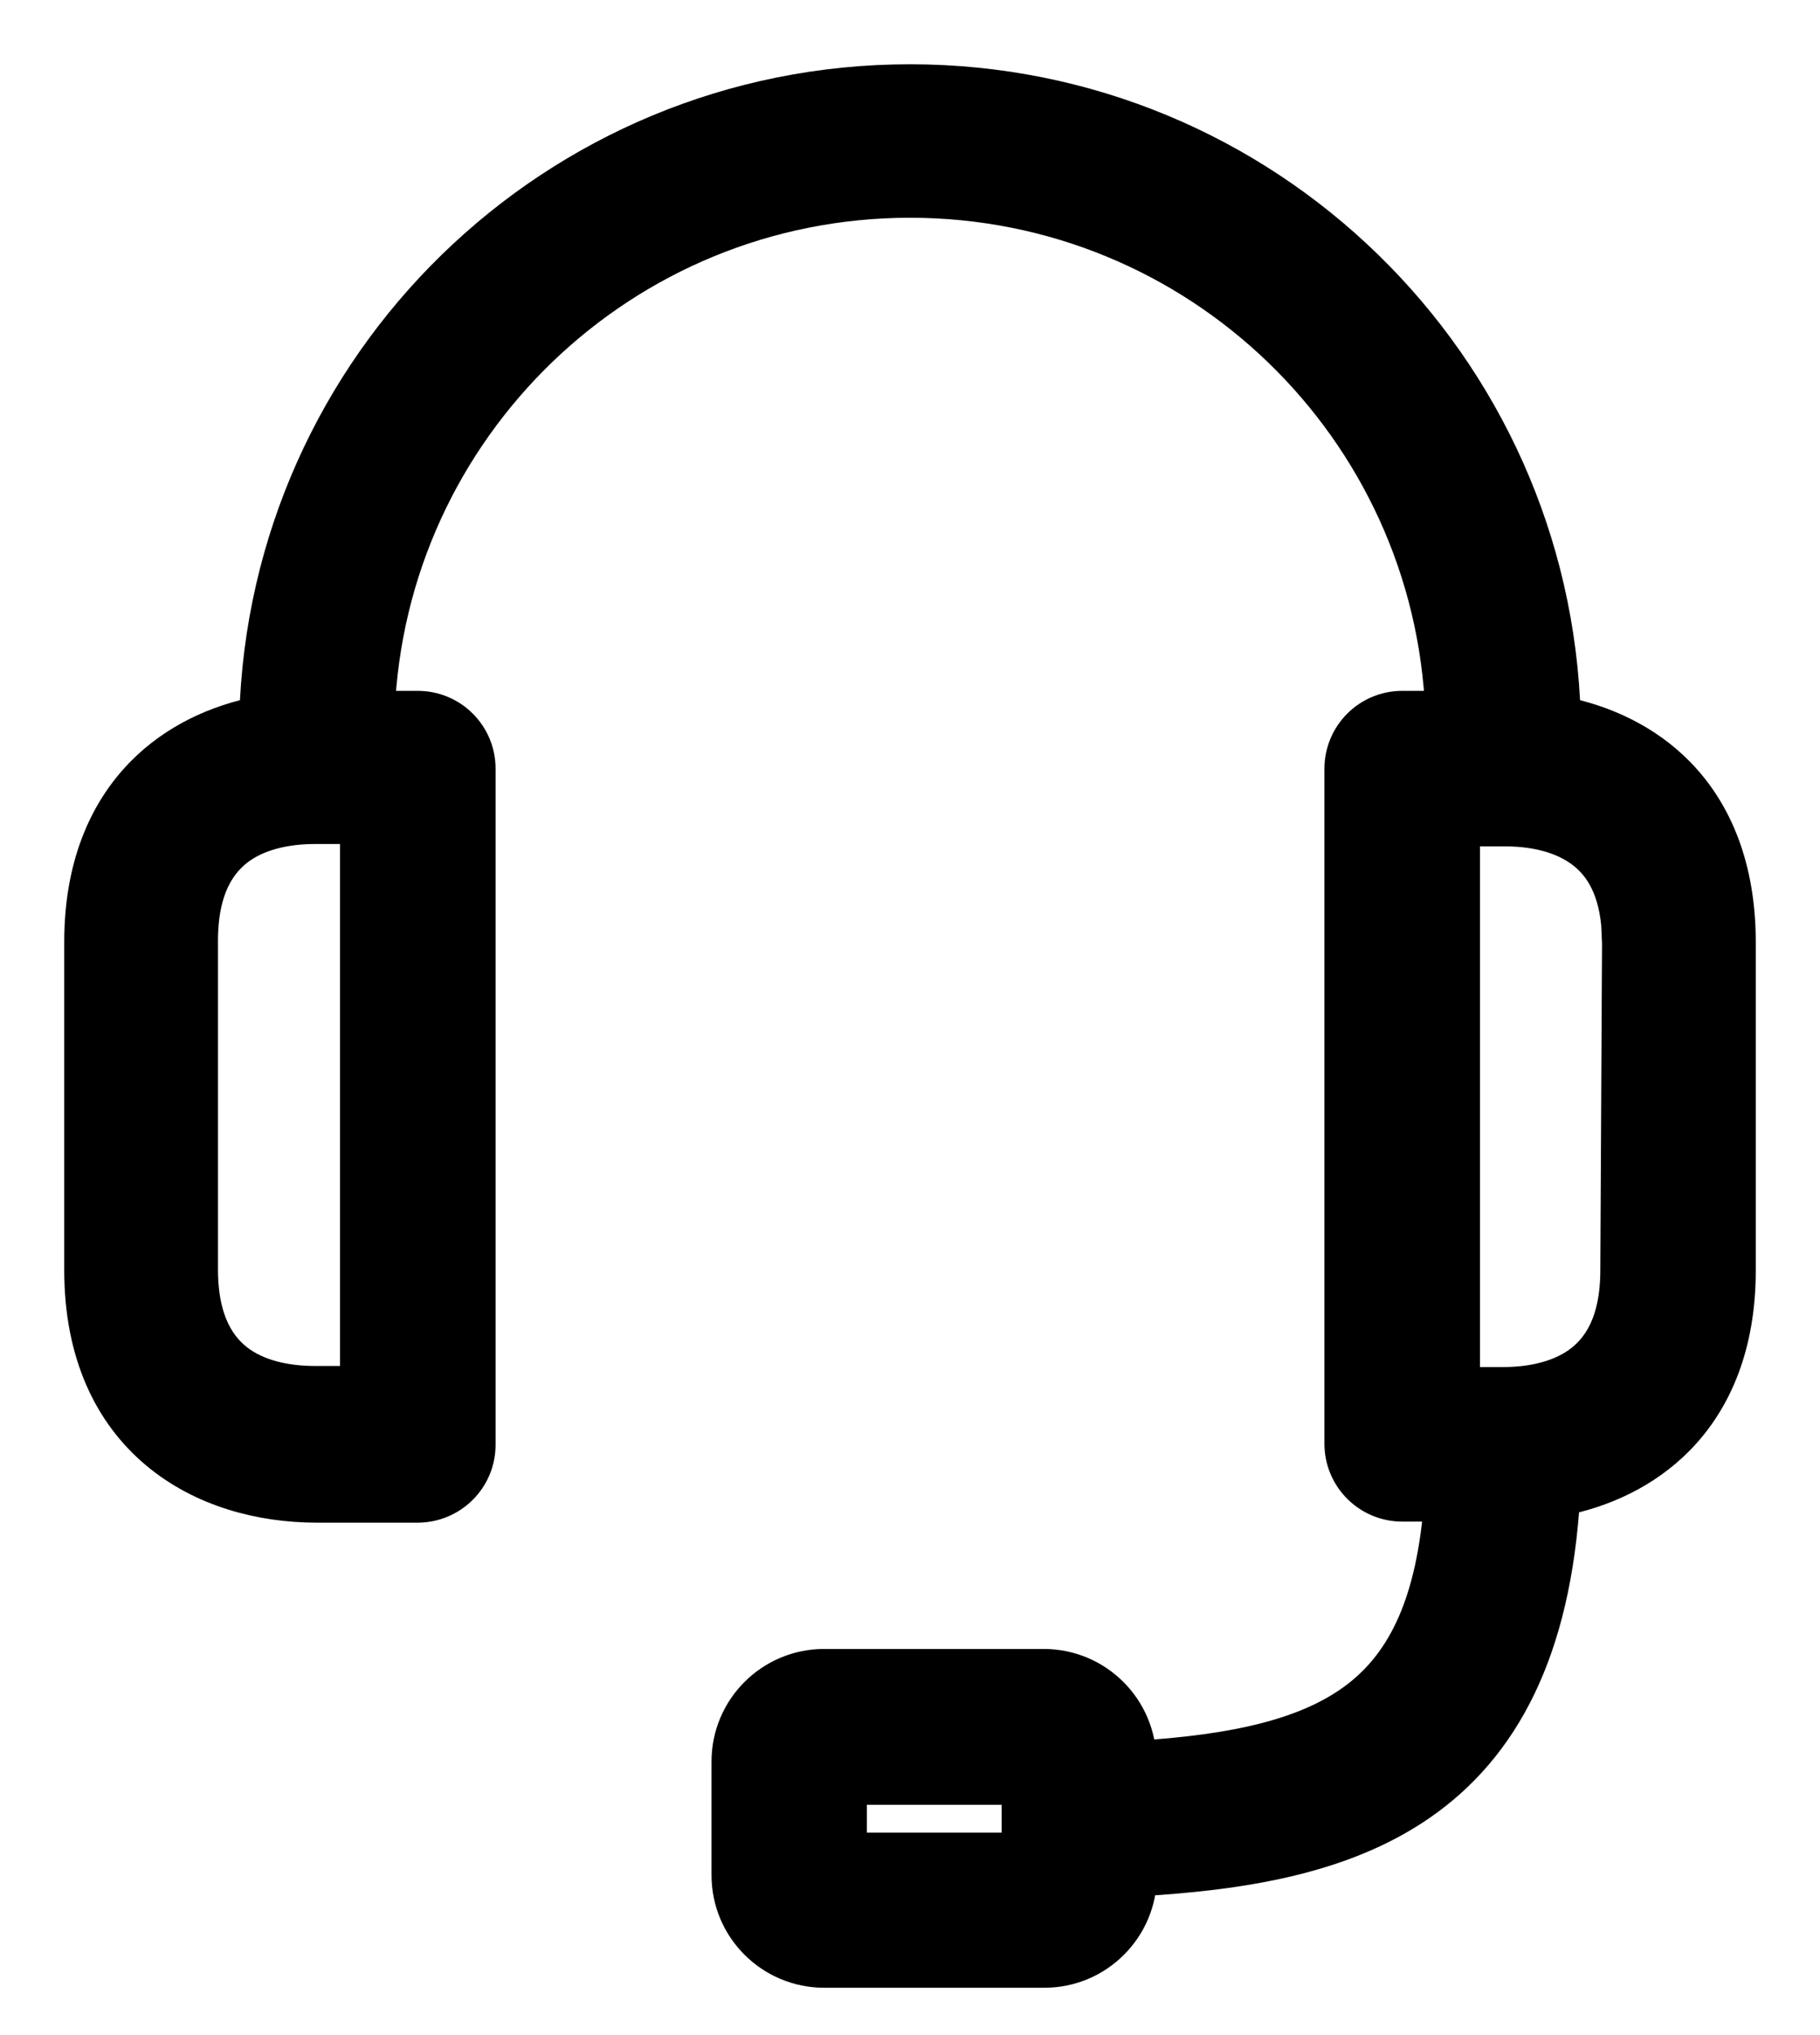 <svg width="17" height="19" viewBox="0 0 17 19" fill="none" xmlns="http://www.w3.org/2000/svg">
<path d="M8.5 0.8C11.795 0.8 14.474 3.425 14.565 6.698C14.96 6.775 15.345 6.948 15.644 7.253C15.988 7.605 16.2 8.114 16.2 8.797V11.862C16.2 12.542 15.986 13.05 15.642 13.401C15.341 13.707 14.955 13.881 14.56 13.957C14.476 15.405 13.995 16.288 13.237 16.81C12.515 17.307 11.576 17.451 10.607 17.506C10.607 17.976 10.226 18.358 9.756 18.358H7.698C7.228 18.358 6.846 17.977 6.846 17.507V16.446C6.846 15.976 7.228 15.595 7.698 15.595H9.749C10.22 15.595 10.601 15.976 10.602 16.446V16.453C11.562 16.395 12.246 16.238 12.709 15.882C13.16 15.534 13.432 14.969 13.503 14.006H13.098C12.807 14.006 12.571 13.77 12.571 13.479V7.176C12.572 6.885 12.807 6.65 13.098 6.65H13.513C13.408 3.972 11.204 1.833 8.5 1.833C5.796 1.833 3.592 3.972 3.487 6.65H3.902C4.193 6.65 4.429 6.885 4.429 7.176V13.489C4.429 13.78 4.193 14.015 3.902 14.016H2.956C2.447 14.015 1.908 13.876 1.493 13.528C1.072 13.176 0.8 12.627 0.8 11.858V8.794C0.8 8.114 1.014 7.606 1.358 7.254C1.657 6.949 2.041 6.775 2.435 6.698C2.525 3.425 5.205 0.8 8.5 0.8ZM7.897 17.31H9.556V16.65H7.897V17.31ZM13.624 12.963H14.044C14.272 12.963 14.55 12.92 14.766 12.769C14.969 12.626 15.148 12.366 15.148 11.858V11.857L15.164 8.807L15.156 8.626C15.119 8.232 14.958 8.017 14.779 7.894C14.562 7.743 14.284 7.702 14.06 7.702H13.624V12.963ZM2.94 7.68C2.712 7.68 2.434 7.722 2.218 7.873C2.015 8.016 1.836 8.277 1.836 8.784V11.849C1.836 12.361 2.017 12.621 2.221 12.763C2.438 12.913 2.716 12.953 2.94 12.953H3.376V7.68H2.94Z" fill="black" stroke="black" stroke-width="0.4"></path>
</svg>
